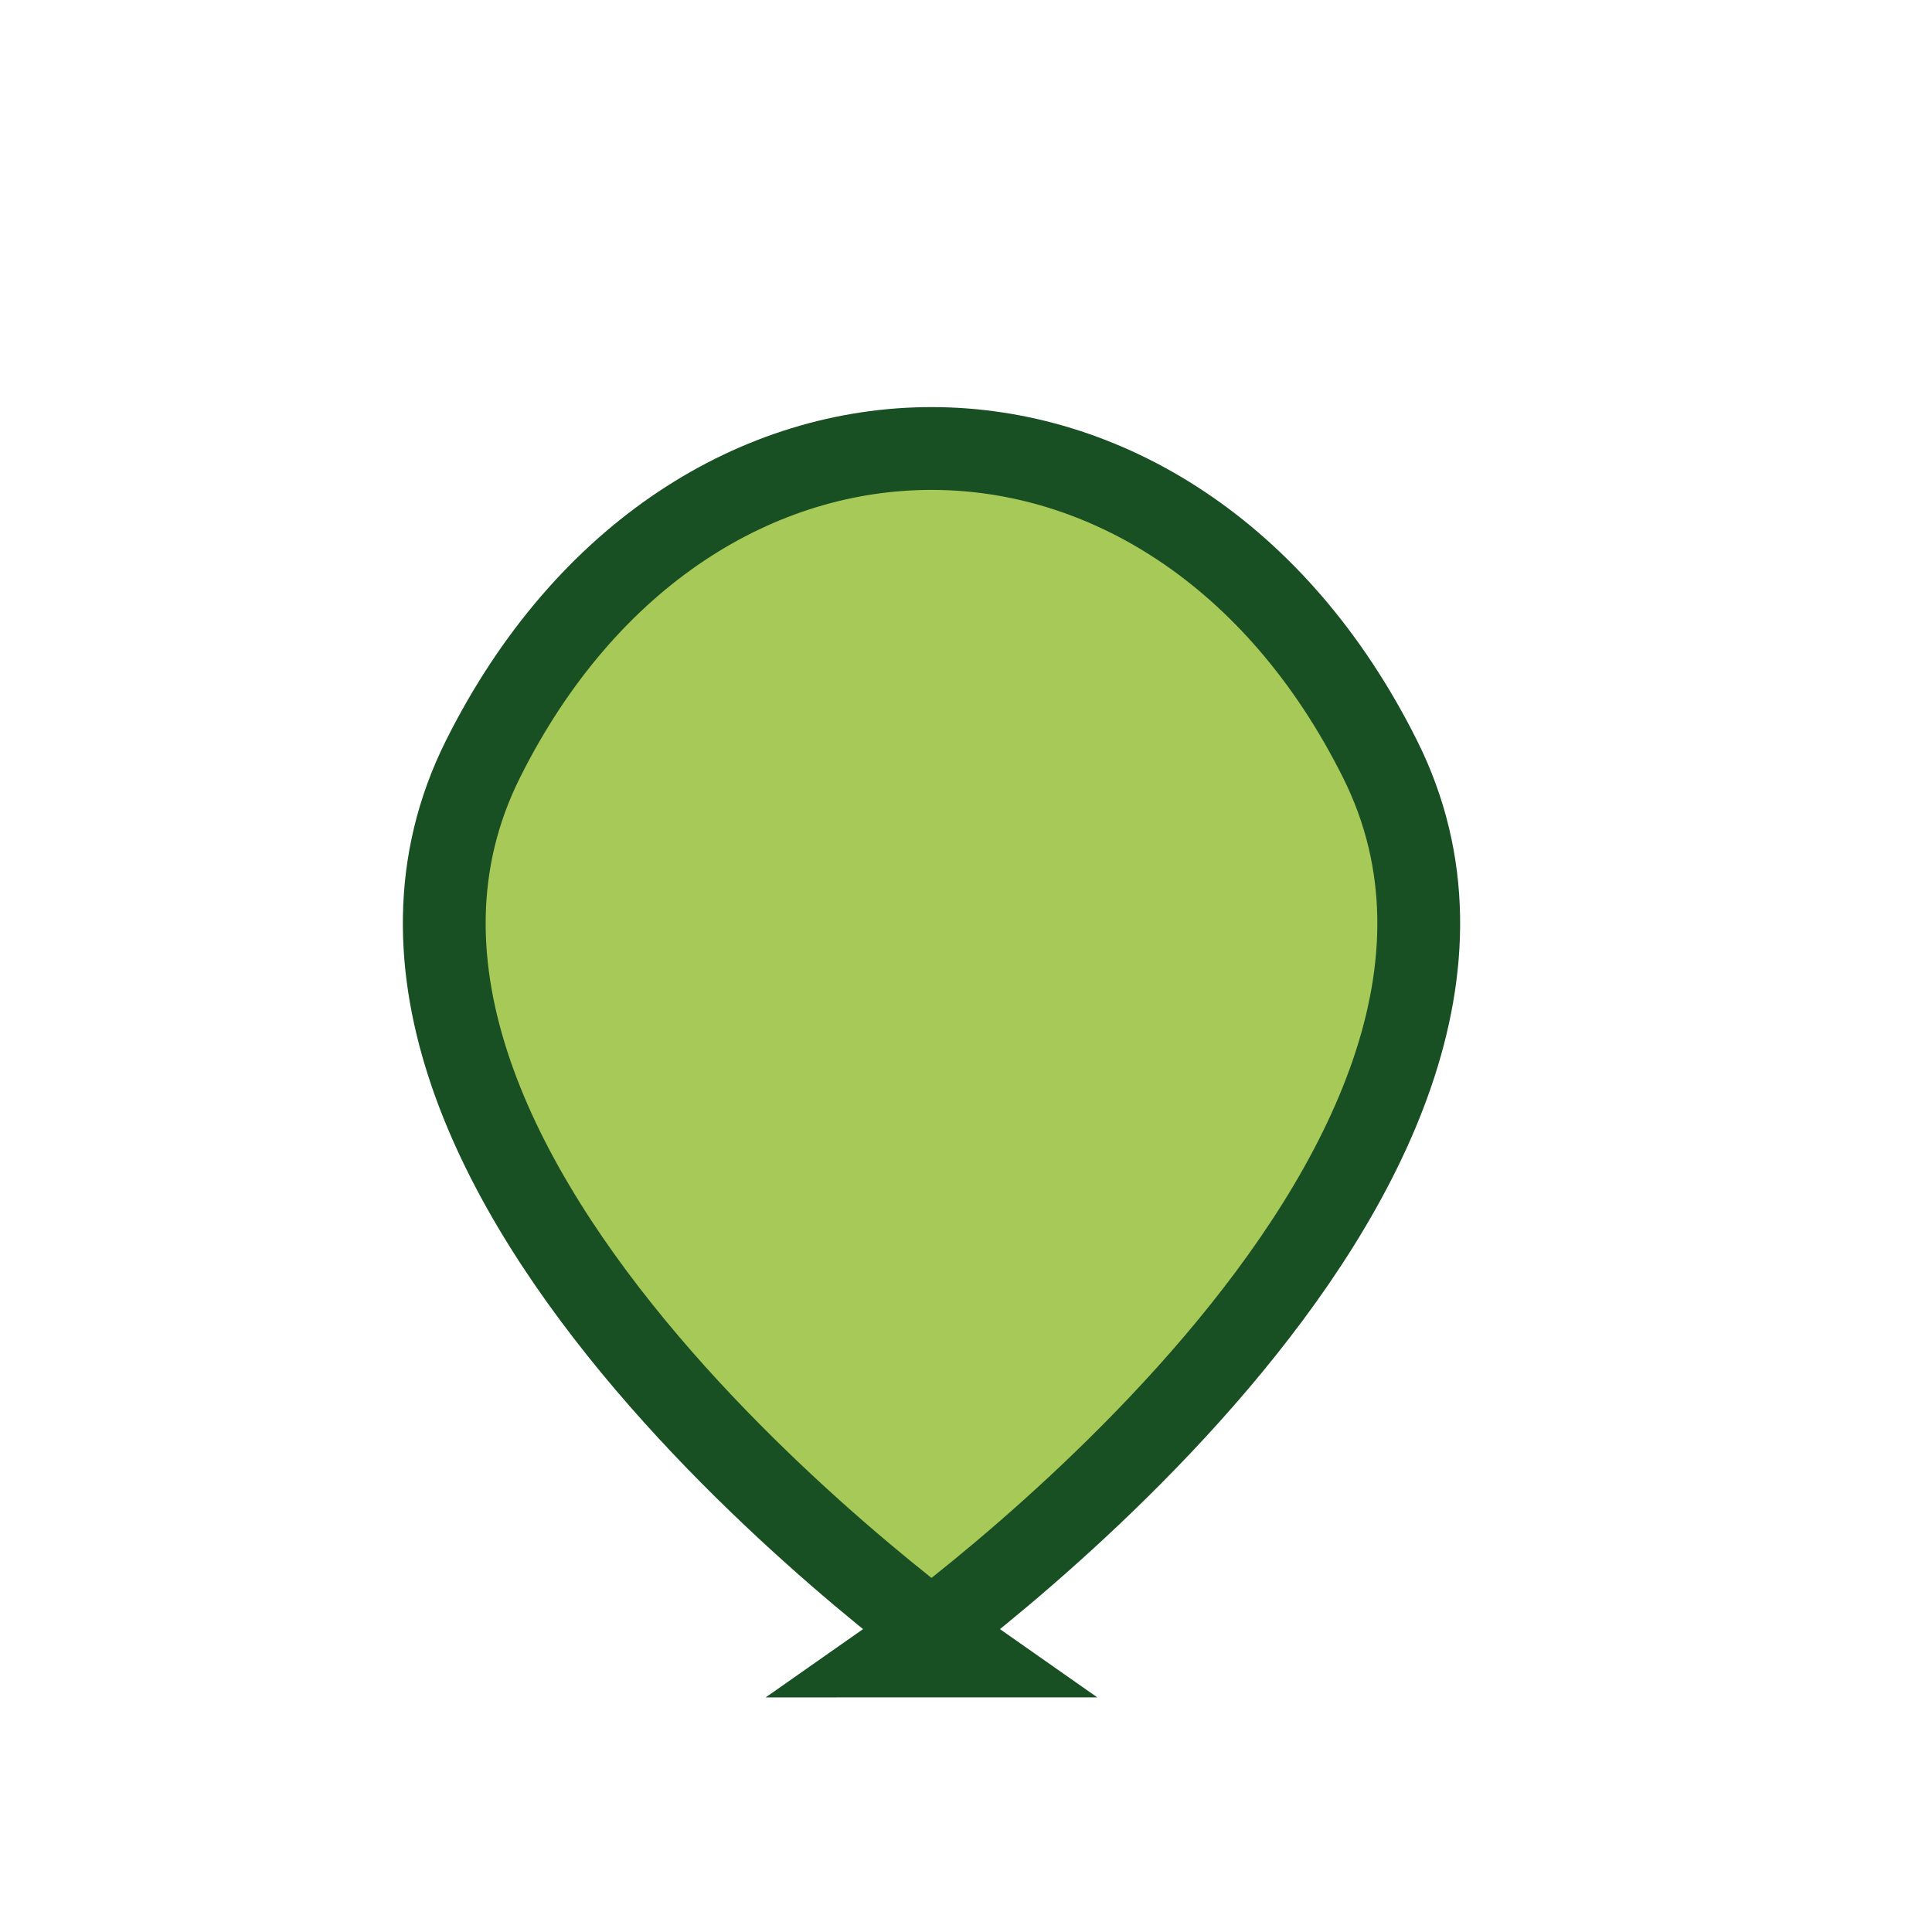 <?xml version="1.0" encoding="UTF-8"?>
<svg xmlns="http://www.w3.org/2000/svg" width="28" height="28" viewBox="0 0 28 28"><path d="M14 24S4 17 7 11c3-6 10-6 13 0 3 6-7 13-7 13z" fill="#A7C957" stroke="#184F23" stroke-width="1.2"/></svg>